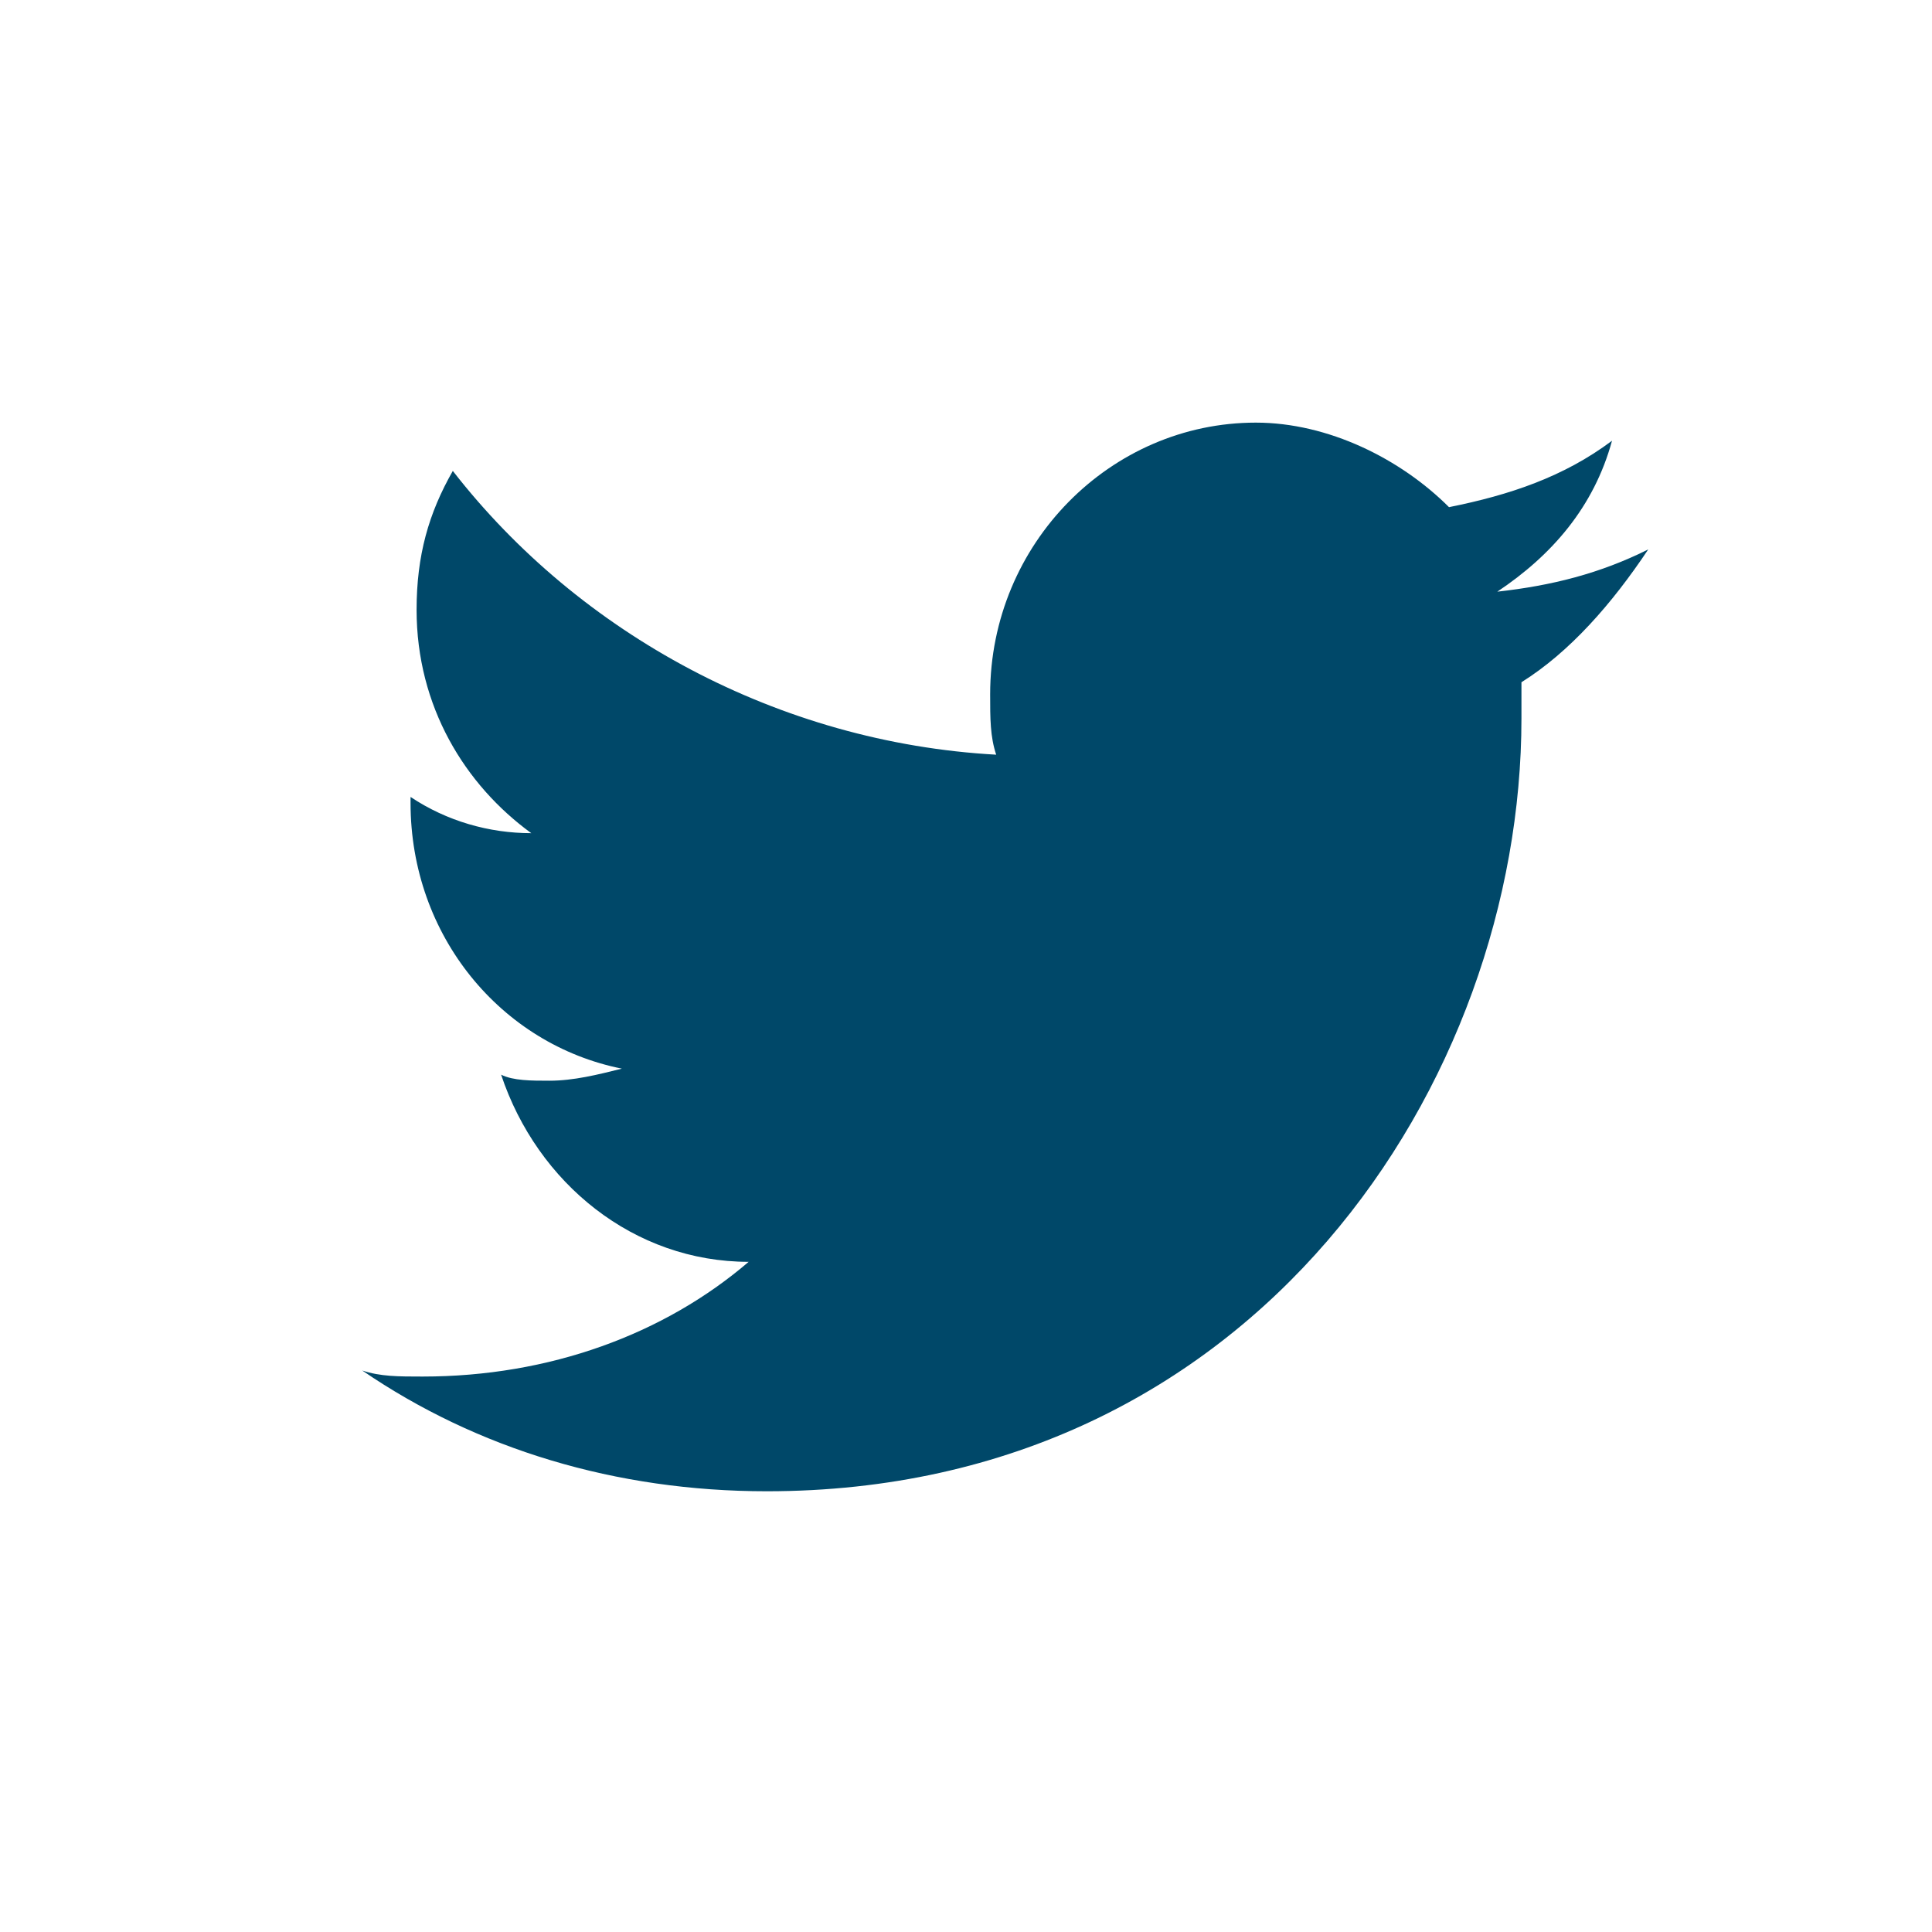 <?xml version="1.0" encoding="utf-8"?>
<!-- Generator: Adobe Illustrator 26.3.1, SVG Export Plug-In . SVG Version: 6.00 Build 0)  -->
<svg version="1.1" id="Layer_1" xmlns="http://www.w3.org/2000/svg" xmlns:xlink="http://www.w3.org/1999/xlink" x="0px" y="0px"
	 viewBox="0 0 32 32" style="enable-background:new 0 0 32 32;" xml:space="preserve">
<style type="text/css">
	.st0{fill-rule:evenodd;clip-rule:evenodd;fill:#004869;}
</style>
<path id="Icon" class="st0" d="M27.3,9.1c-0.8,0.4-1.6,0.6-2.5,0.7c0.9-0.6,1.6-1.4,1.9-2.5C25.9,7.9,25,8.2,24,8.4
	C23.2,7.6,22,7,20.8,7c-2.4,0-4.4,2-4.4,4.5c0,0.4,0,0.7,0.1,1c-3.6-0.2-6.9-2-9-4.7c-0.4,0.7-0.6,1.4-0.6,2.3
	c0,1.6,0.8,2.9,1.9,3.7c-0.7,0-1.4-0.2-2-0.6v0.1c0,2.2,1.5,4,3.5,4.4c-0.4,0.1-0.8,0.2-1.2,0.2c-0.3,0-0.6,0-0.8-0.1
	c0.6,1.8,2.2,3.1,4.1,3.1C11,22.1,9.1,22.8,7,22.8c-0.4,0-0.7,0-1-0.1c1.9,1.3,4.2,2,6.7,2c8.1,0,12.5-6.8,12.5-12.8
	c0-0.2,0-0.4,0-0.6C26,10.8,26.7,10,27.3,9.1"/>
</svg>
